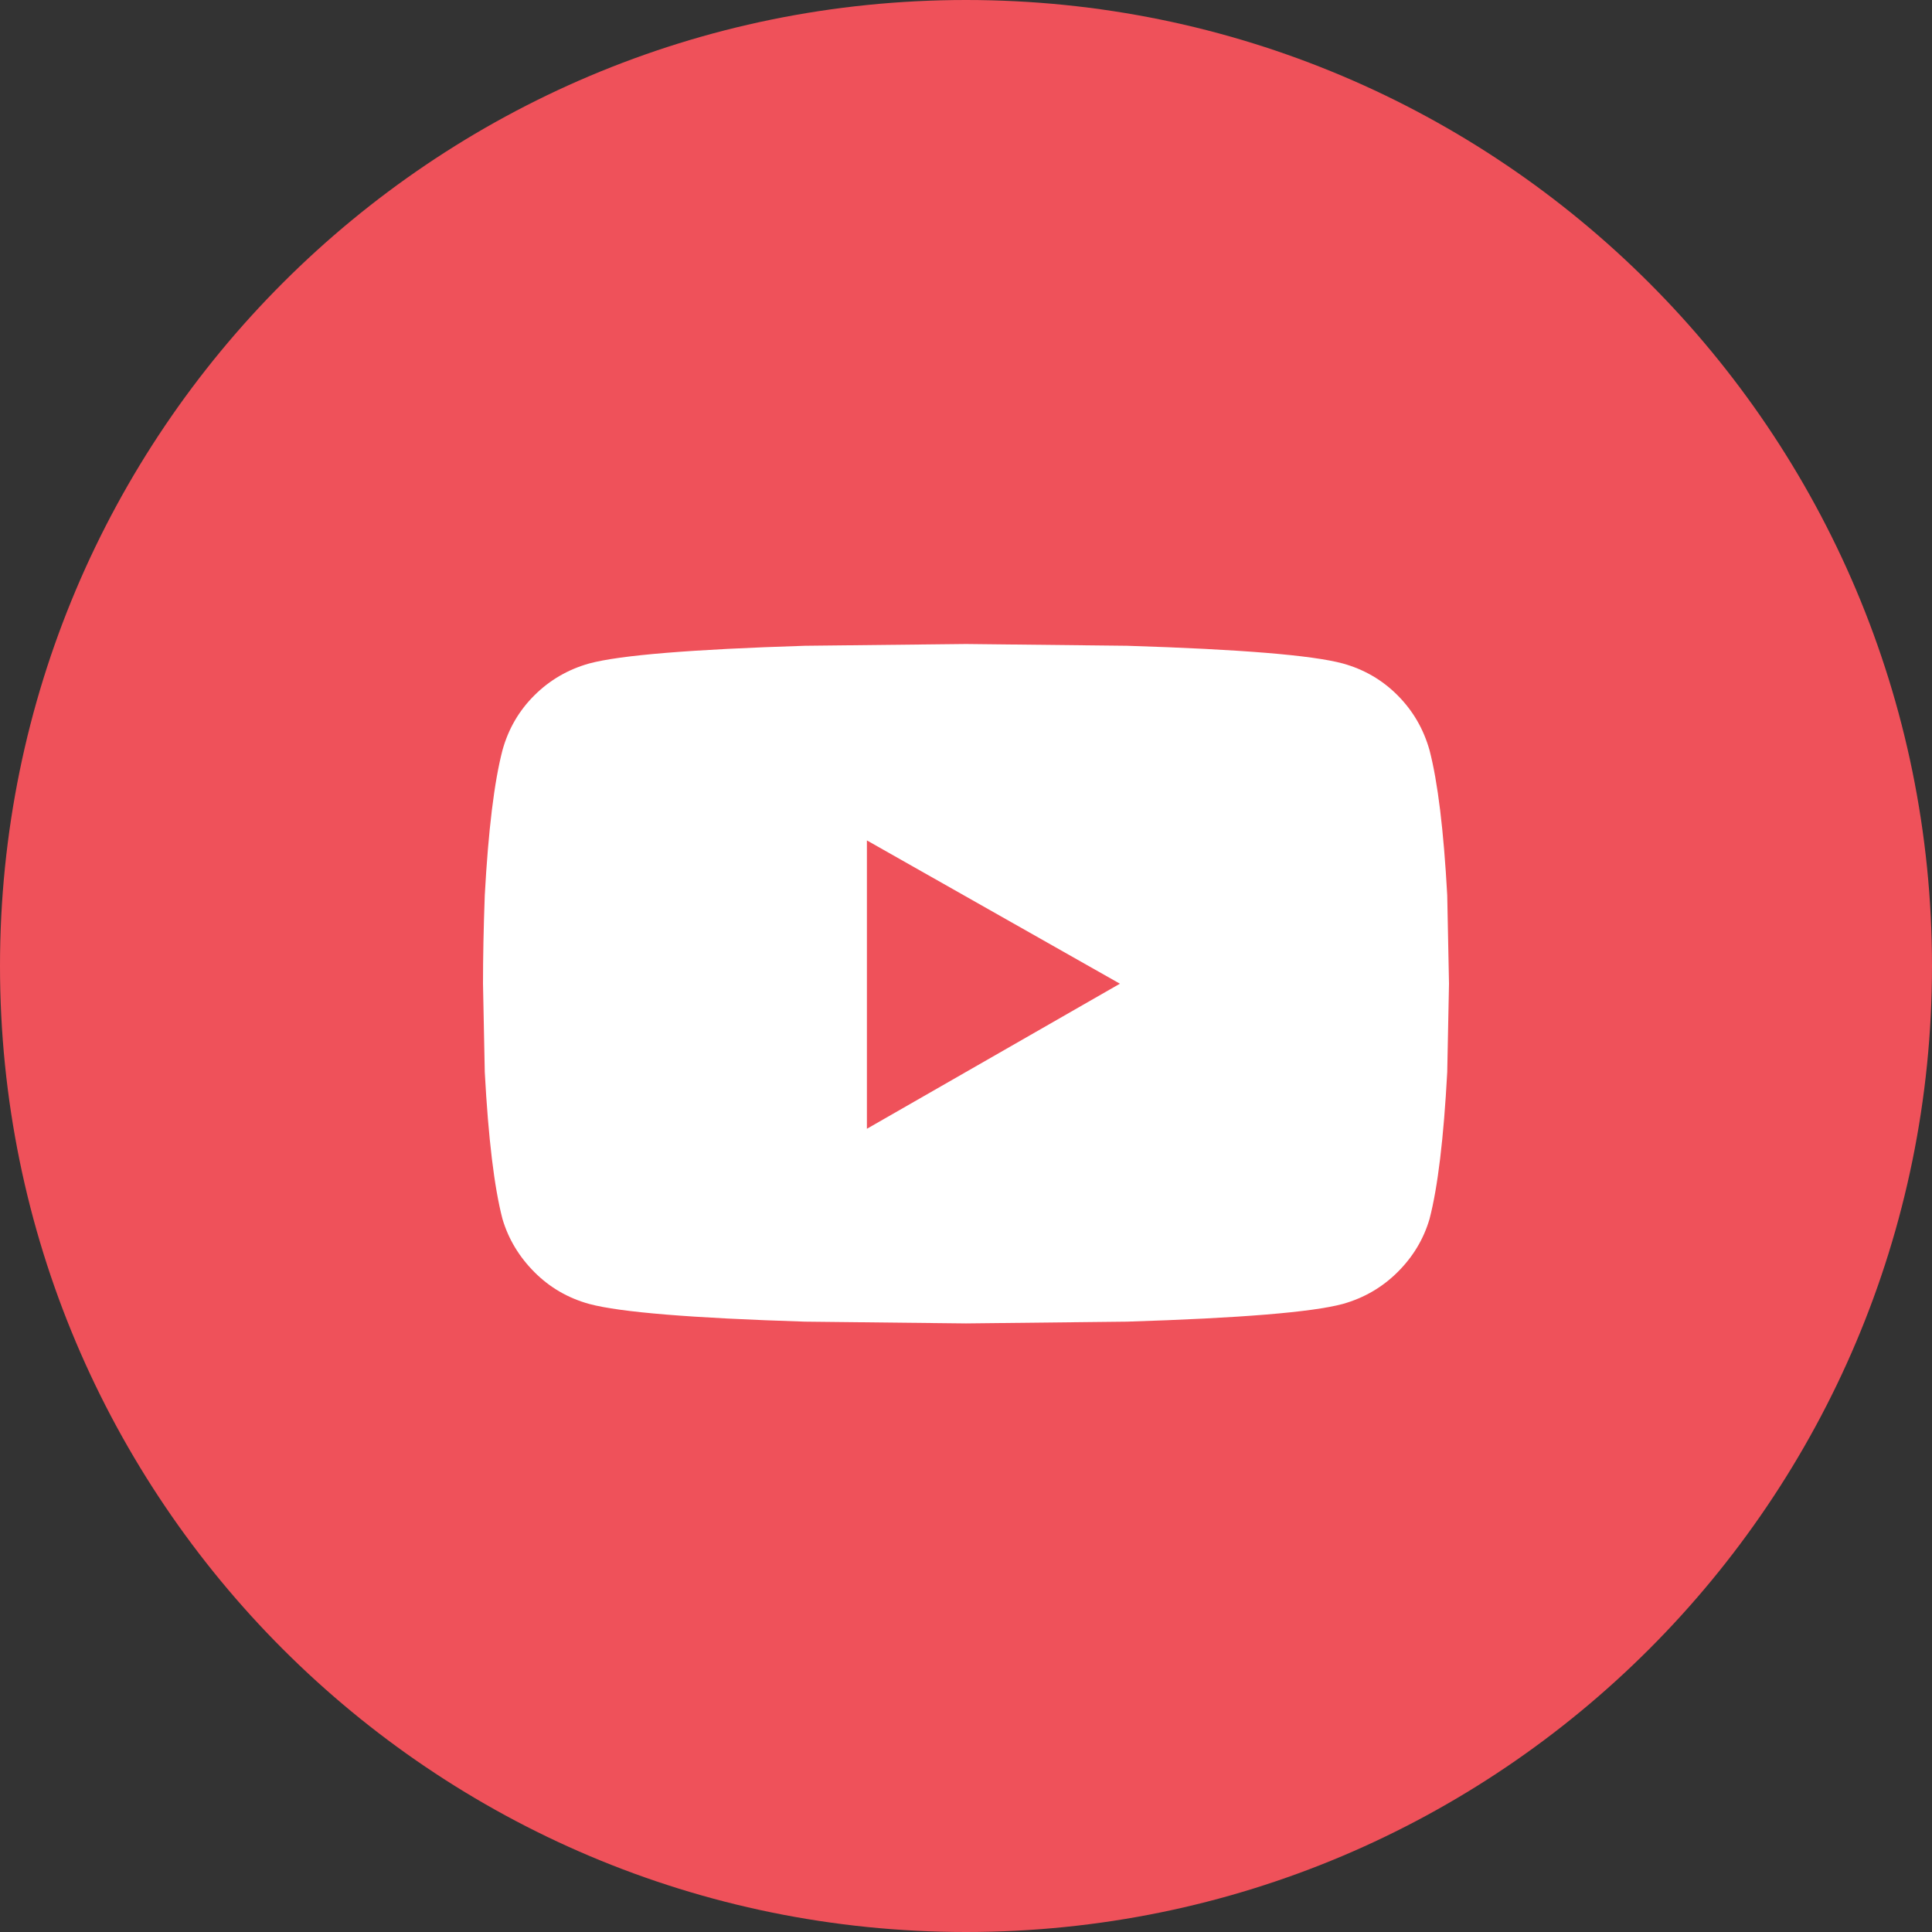 <svg height="24" viewBox="0 0 24 24" width="24" xmlns="http://www.w3.org/2000/svg"><rect x="0" y="0" width="24" height="24" fill="#333333" stroke="none"/><g fill="none" fill-rule="evenodd"><path d="m0 12c0 6.63 5.37 12 12 12s12-5.37 12-12-5.37-12-12-12-12 5.37-12 12z" fill="#ef515a"/><path d="m17.758 9.319c.103.396.176.996.22 1.802l.022 1.099-.022 1.099c-.044.821-.117 1.429-.22 1.824-.073.249-.205.469-.396.659s-.418.322-.681.396c-.381.103-1.275.176-2.681.22l-2 .022-2-.022c-1.407-.044-2.3-.117-2.681-.22-.264-.073-.491-.205-.681-.396s-.322-.41-.396-.659c-.103-.396-.176-1.004-.22-1.824l-.022-1.099c0-.322.007-.689.022-1.099.044-.806.117-1.407.22-1.802.073-.264.205-.491.396-.681s.418-.322.681-.396c.381-.103 1.275-.176 2.681-.22l2-.022 2 .022c1.407.044 2.3.117 2.681.22.264.073.491.205.681.396s.322.418.396.681zm-6.989 4.703 3.143-1.802-3.143-1.78z" fill="#fff" fill-rule="nonzero"/></g></svg>